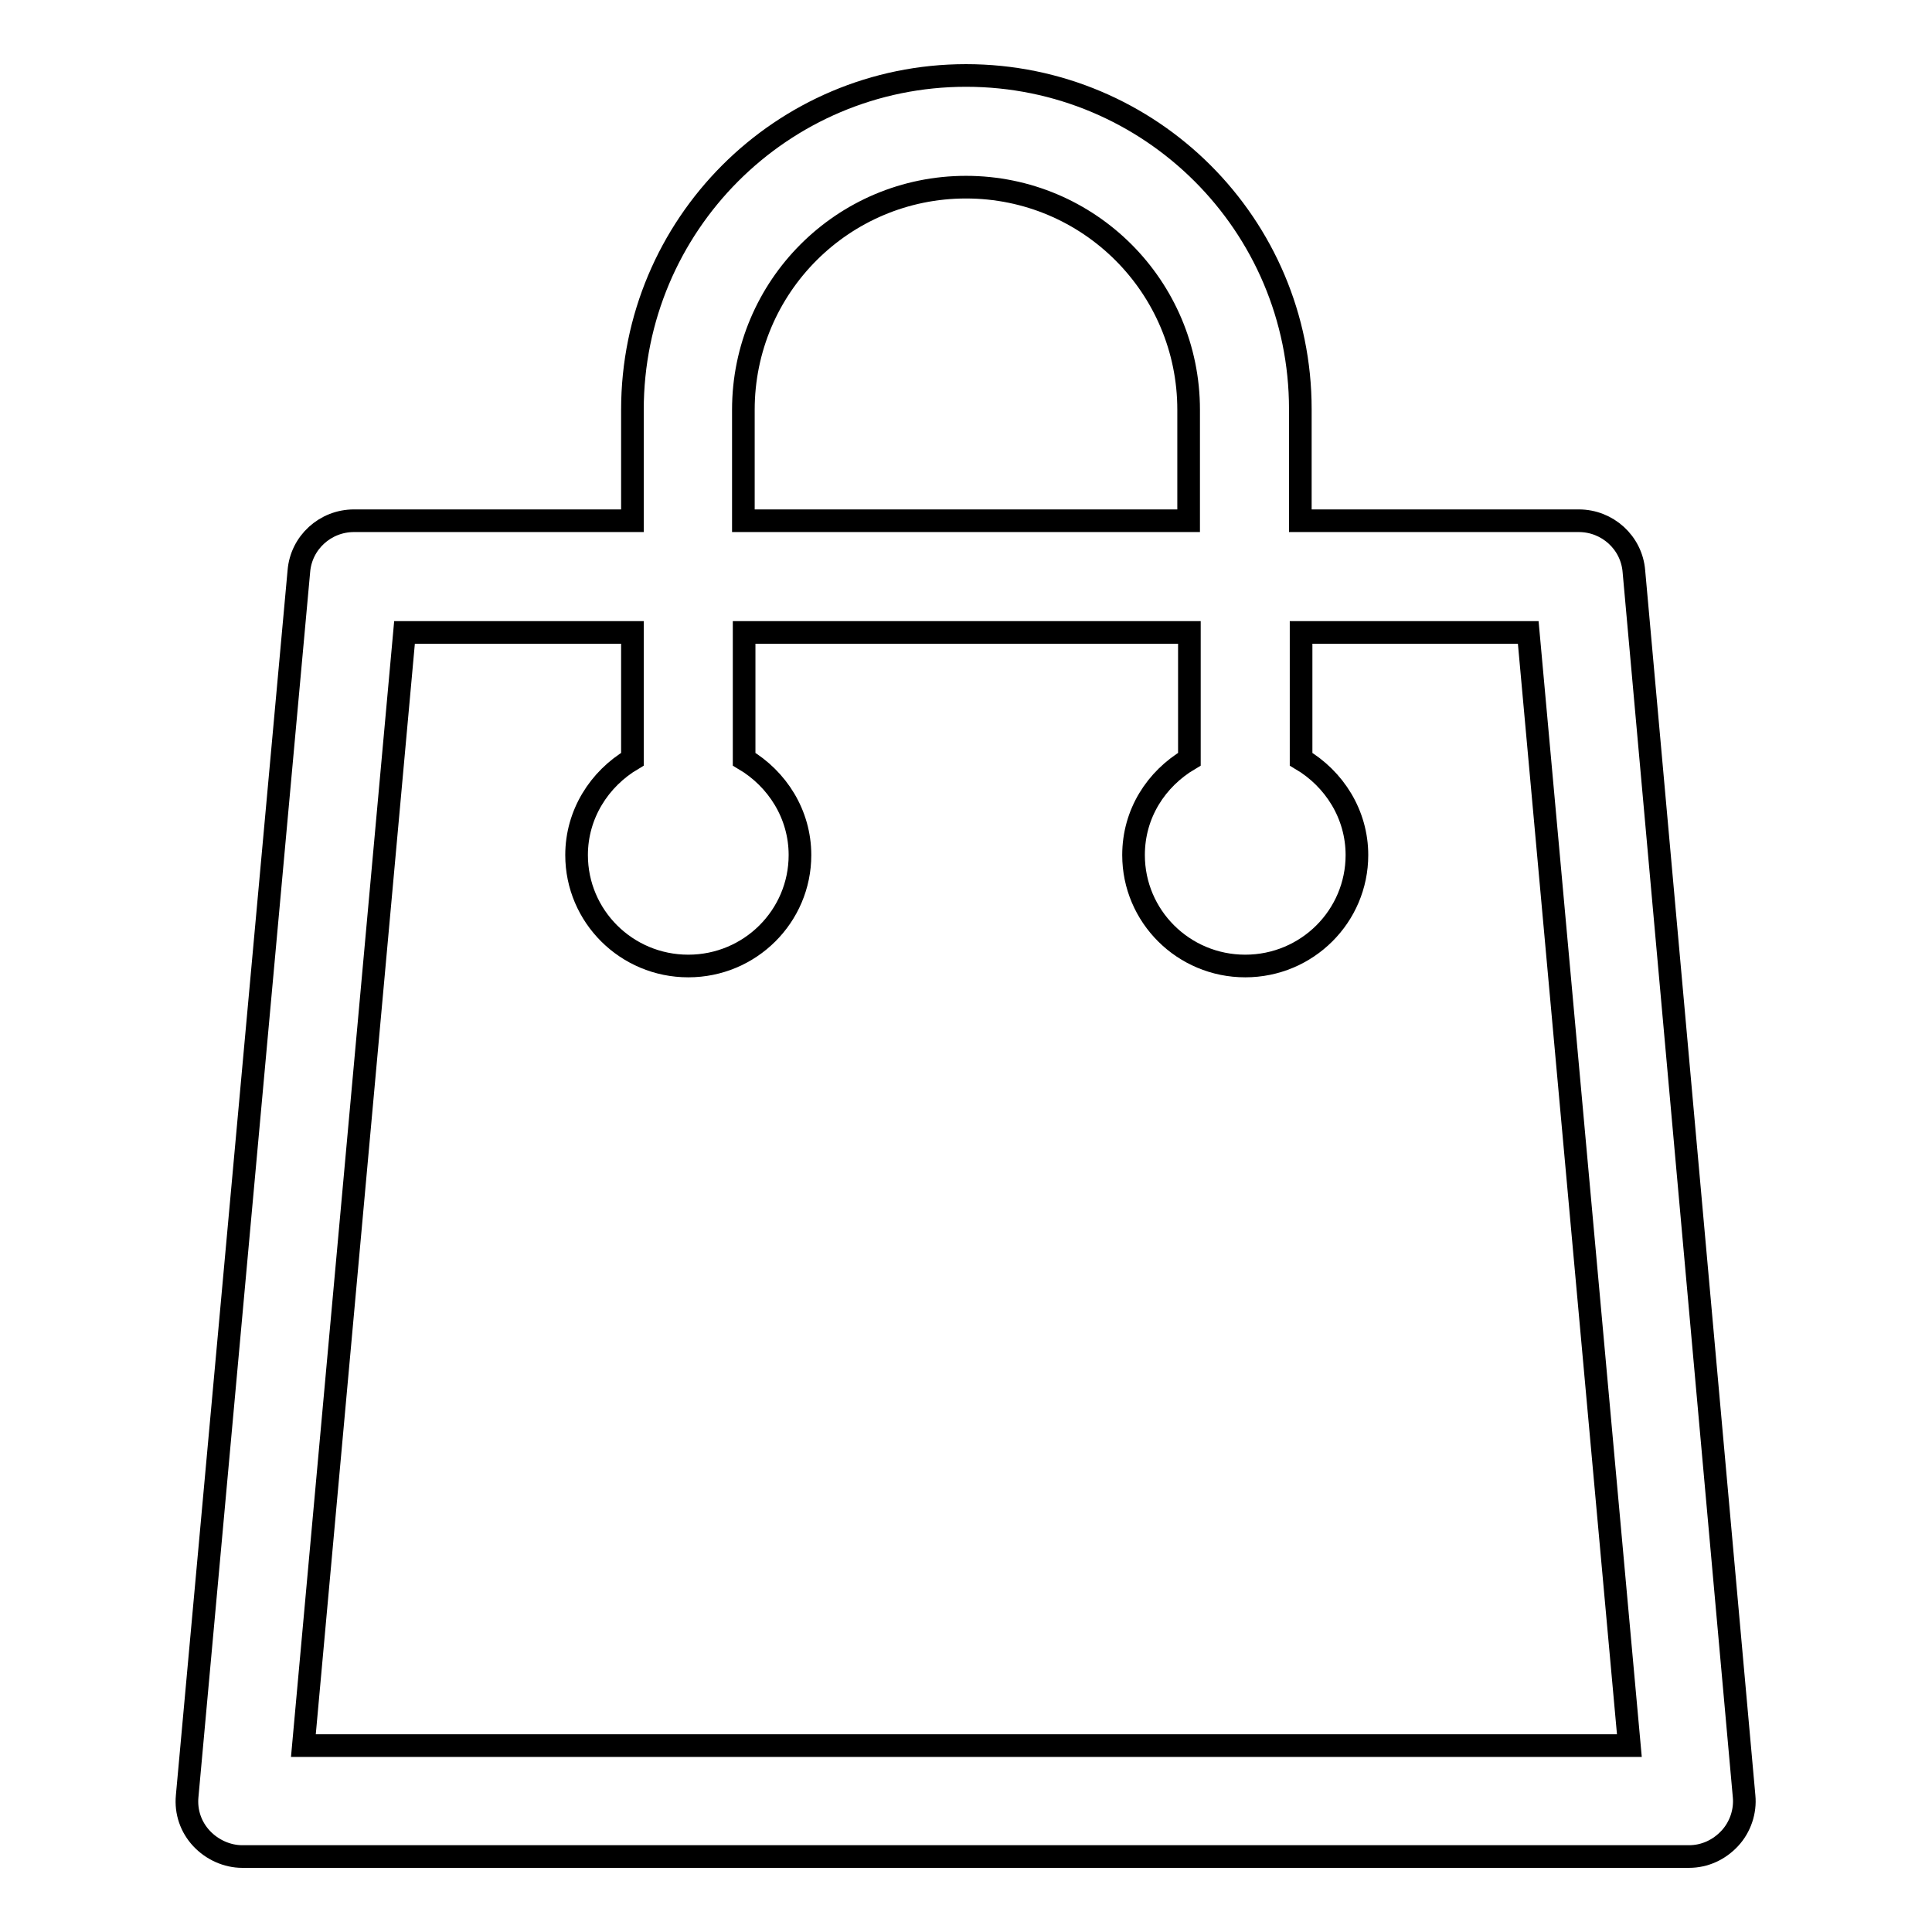 <?xml version="1.0" encoding="utf-8"?>
<!-- Svg Vector Icons : http://www.onlinewebfonts.com/icon -->
<!DOCTYPE svg PUBLIC "-//W3C//DTD SVG 1.1//EN" "http://www.w3.org/Graphics/SVG/1.1/DTD/svg11.dtd">
<svg version="1.1" xmlns="http://www.w3.org/2000/svg" xmlns:xlink="http://www.w3.org/1999/xlink" x="0px" y="0px" viewBox="0 0 256 256" enable-background="new 0 0 256 256" xml:space="preserve">
<g><g><g><g id="Bag"><g><path stroke-width="3" fill-opacity="0" stroke="#000000"  d="M216.5,75.7c-0.3-3.8-3.5-6.7-7.3-6.7h-36.9V54.2c0-24.4-19.8-44.2-44.3-44.2c-24.4,0-44.2,19.8-44.2,44.3V69H46.9c-3.8,0-7,2.9-7.3,6.7L24.8,238c-0.2,2.1,0.5,4.1,1.9,5.6s3.4,2.4,5.4,2.4h191.7c2.1,0,4-0.9,5.4-2.4c1.4-1.5,2.1-3.6,1.9-5.6L216.5,75.7z M98.5,54.3c0-16.3,13.2-29.5,29.5-29.5c16.3,0,29.5,13.2,29.5,29.5V69h-59V54.3z M40.2,231.3L53.6,83.8h30.2v16.8c-4.4,2.6-7.4,7.3-7.4,12.7c0,8.1,6.6,14.7,14.8,14.7c8.2,0,14.8-6.6,14.8-14.7c0-5.4-3-10.1-7.4-12.7V83.8h59v16.8c-4.4,2.6-7.4,7.2-7.4,12.7c0,8.1,6.6,14.7,14.8,14.7s14.8-6.6,14.8-14.7c0-5.4-3-10.1-7.4-12.7V83.8h30.1l13.4,147.5H40.2z"/></g></g></g><g></g><g></g><g></g><g></g><g></g><g></g><g></g><g></g><g></g><g></g><g></g><g></g><g></g><g></g><g></g></g></g>
</svg>